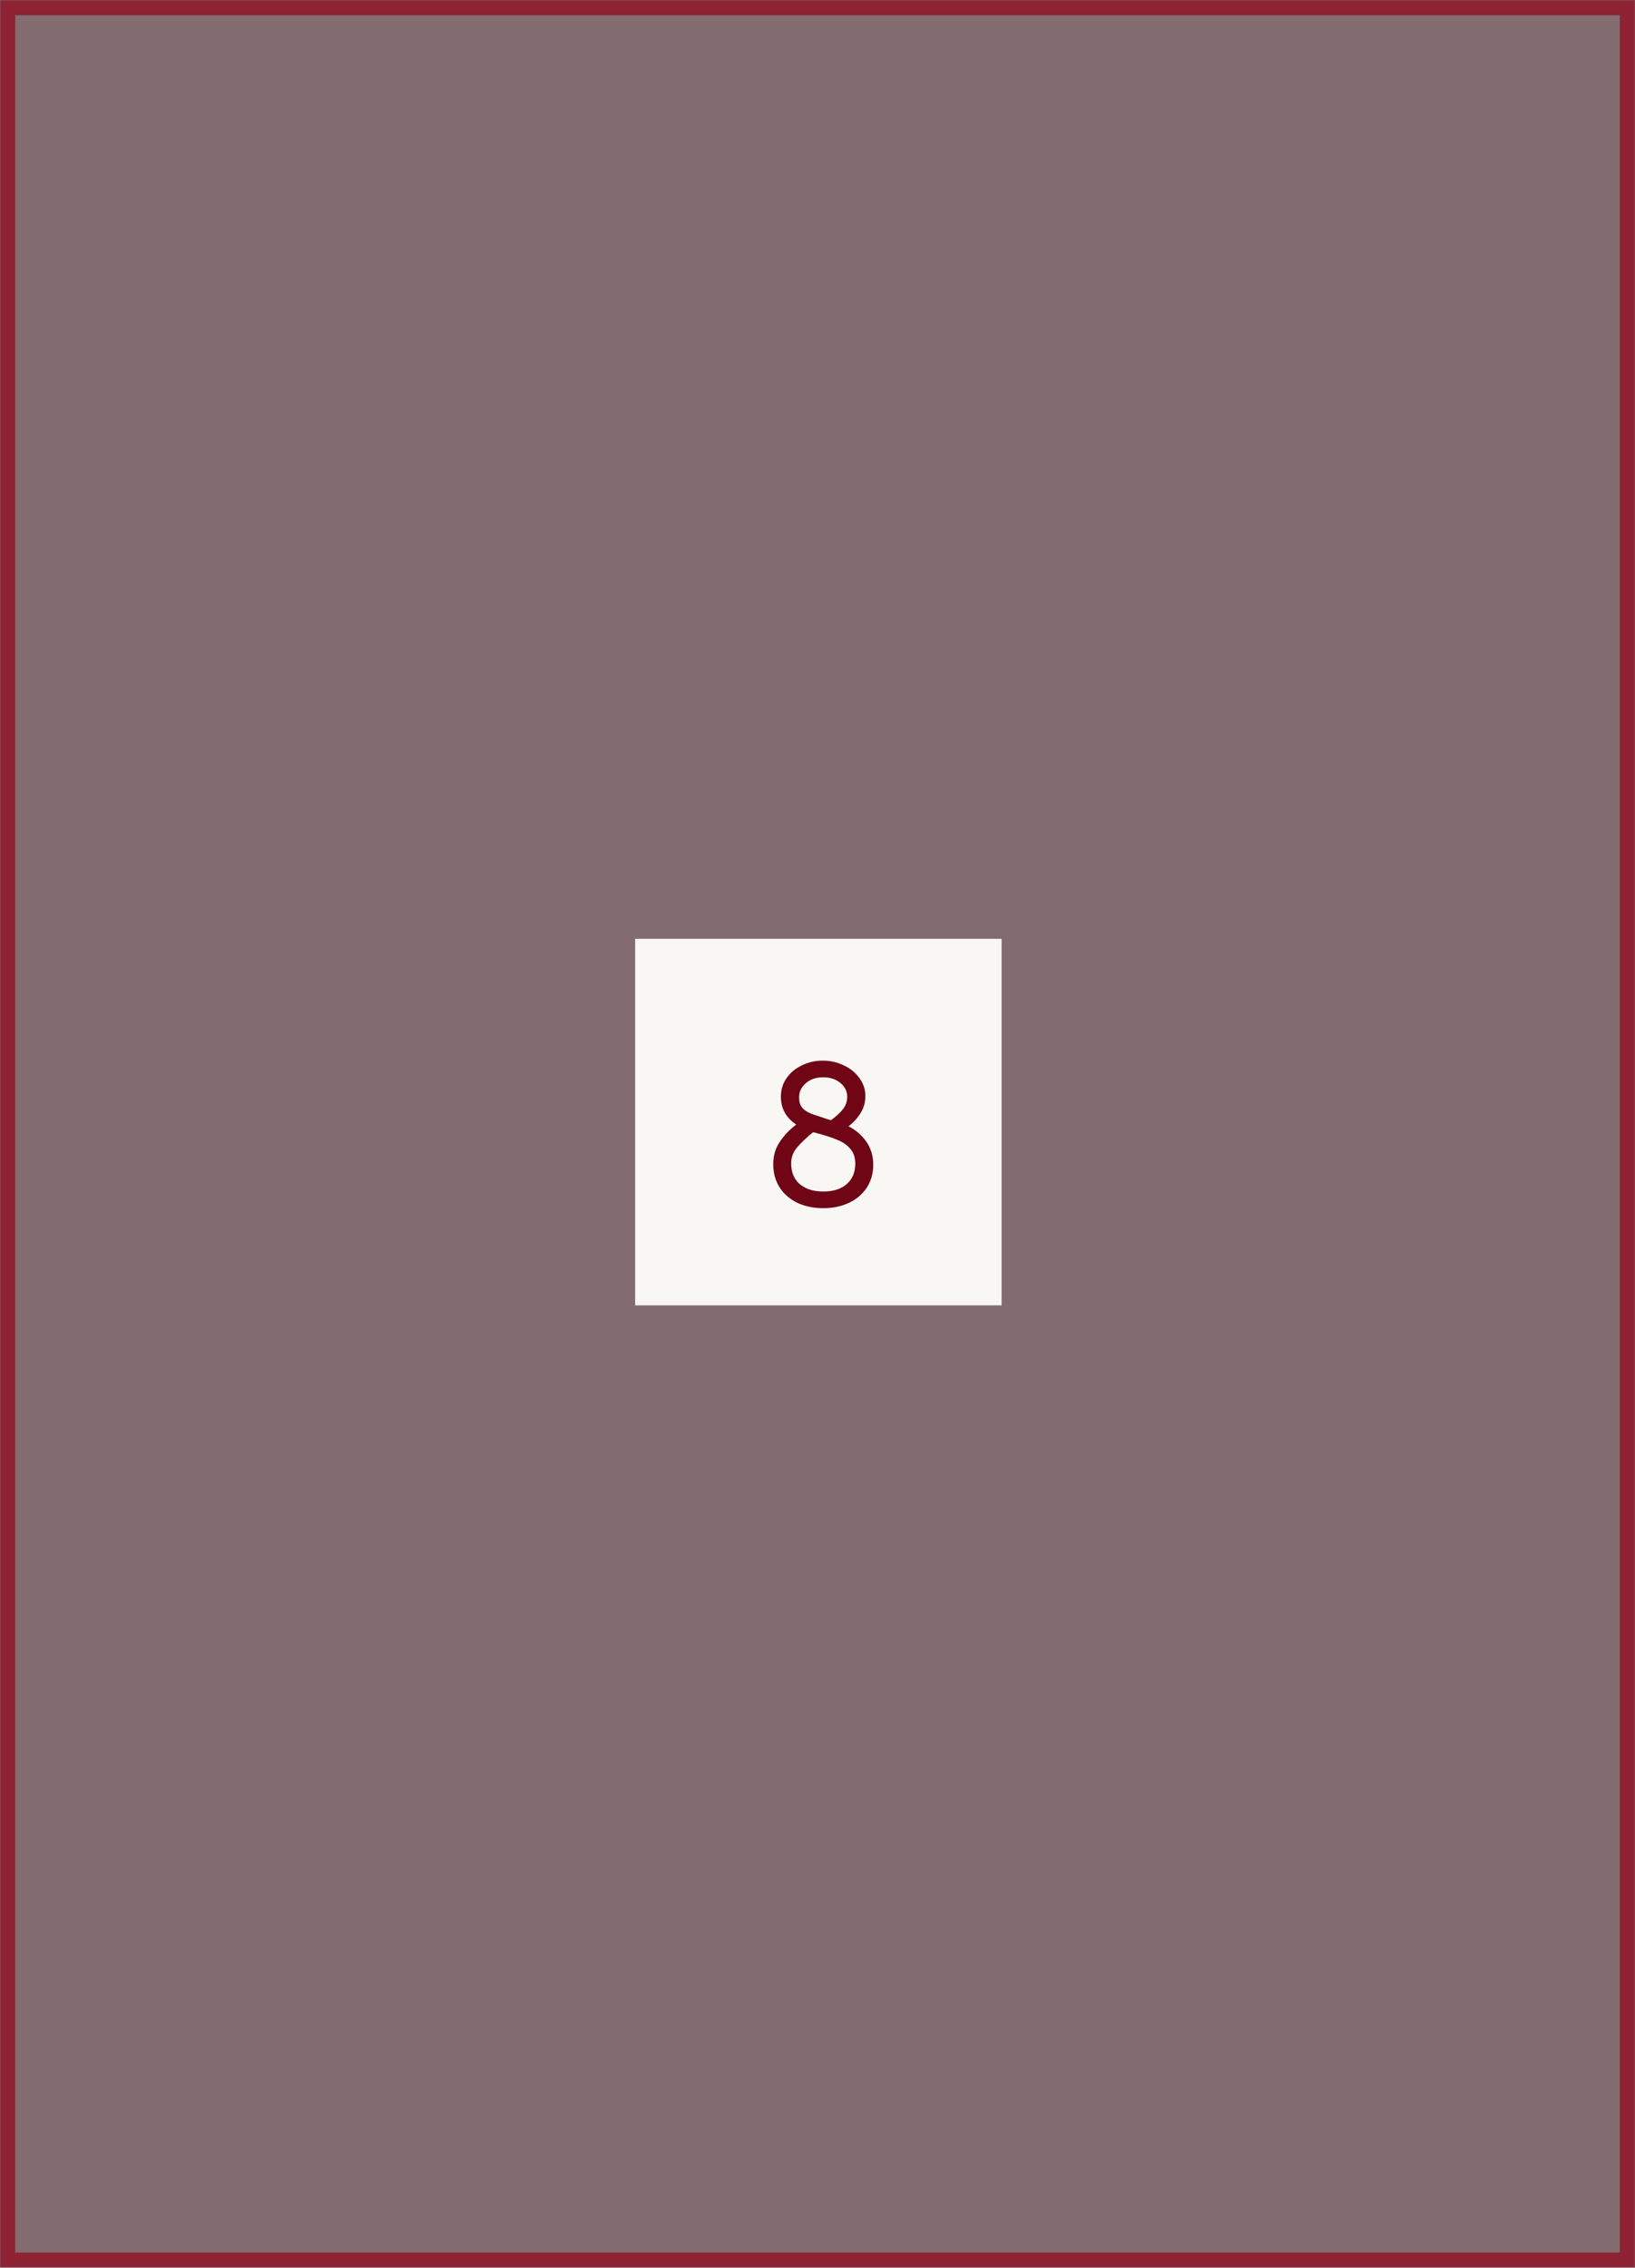<?xml version="1.0" encoding="UTF-8"?> <svg xmlns="http://www.w3.org/2000/svg" width="538" height="746" viewBox="0 0 538 746" fill="none"><rect x="0" y="0" width="538" height="746" fill="#808080" stroke="none"/> <mask id="path-1-inside-1_687_6" fill="white"> <path fill-rule="evenodd" clip-rule="evenodd" d="M537.998 0H0V53.224V746H537.998L538 746V53.224H537.998V0Z"></path> </mask> <path fill-rule="evenodd" clip-rule="evenodd" d="M537.998 0H0V53.224V746H537.998L538 746V53.224H537.998V0Z" fill="#8D2232" fill-opacity="0.2"></path> <path d="M0 0V-5H-5V0H0ZM537.998 0H542.998V-5H537.998V0ZM0 746H-5V751H0V746ZM537.998 746V751H538.436L538.867 750.924L537.998 746ZM538 746L538.869 750.924L543 750.195V746H538ZM538 53.224H543V48.224H538V53.224ZM537.998 53.224H532.998V58.224H537.998V53.224ZM0 5H537.998V-5H0V5ZM5 53.224V0H-5V53.224H5ZM5 746V53.224H-5V746H5ZM537.998 741H0V751H537.998V741ZM537.131 741.076L537.129 741.076L538.867 750.924L538.869 750.924L537.131 741.076ZM533 53.224V746H543V53.224H533ZM537.998 58.224H538V48.224H537.998V58.224ZM532.998 0V53.224H542.998V0H532.998Z" fill="#8D2232" mask="url(#path-1-inside-1_687_6)"></path> <rect x="209" y="308.84" width="120.58" height="120.58" fill="#F8F7F3"></rect> <path d="M270.924 397.446C267.756 397.446 264.924 396.87 262.428 395.718C259.932 394.518 257.964 392.814 256.524 390.606C255.132 388.398 254.436 385.854 254.436 382.974C254.436 380.286 255.108 377.91 256.452 375.846C257.796 373.734 259.644 371.766 261.996 369.942C258.636 367.686 256.956 364.638 256.956 360.798C256.956 358.542 257.556 356.526 258.756 354.75C260.004 352.926 261.684 351.51 263.796 350.502C265.908 349.446 268.212 348.918 270.708 348.918C273.252 348.918 275.58 349.446 277.692 350.502C279.852 351.51 281.556 352.902 282.804 354.678C284.1 356.454 284.748 358.398 284.748 360.51C284.748 362.622 284.22 364.518 283.164 366.198C282.108 367.878 280.788 369.318 279.204 370.518C281.652 371.766 283.62 373.47 285.108 375.63C286.596 377.79 287.34 380.286 287.34 383.118C287.34 386.046 286.62 388.59 285.18 390.75C283.74 392.91 281.772 394.566 279.276 395.718C276.828 396.87 274.044 397.446 270.924 397.446ZM273.444 368.502C275.22 367.206 276.54 365.982 277.404 364.83C278.316 363.678 278.772 362.334 278.772 360.798C278.772 359.022 278.028 357.51 276.54 356.262C275.052 355.014 273.156 354.39 270.852 354.39C268.548 354.39 266.652 355.038 265.164 356.334C263.676 357.63 262.932 359.19 262.932 361.014C262.932 362.646 263.388 363.894 264.3 364.758C265.212 365.622 266.532 366.318 268.26 366.846L272.868 368.358L273.444 368.502ZM270.924 391.974C274.188 391.974 276.756 391.158 278.628 389.526C280.5 387.846 281.436 385.614 281.436 382.83C281.436 380.862 280.908 379.254 279.852 378.006C278.796 376.71 277.356 375.702 275.532 374.982C273.756 374.214 271.476 373.47 268.692 372.75L267.54 372.462L266.172 373.614C263.916 375.582 262.38 377.19 261.564 378.438C260.748 379.686 260.34 381.126 260.34 382.758C260.34 385.638 261.276 387.894 263.148 389.526C265.068 391.158 267.66 391.974 270.924 391.974Z" fill="#6F0515"></path> </svg> 